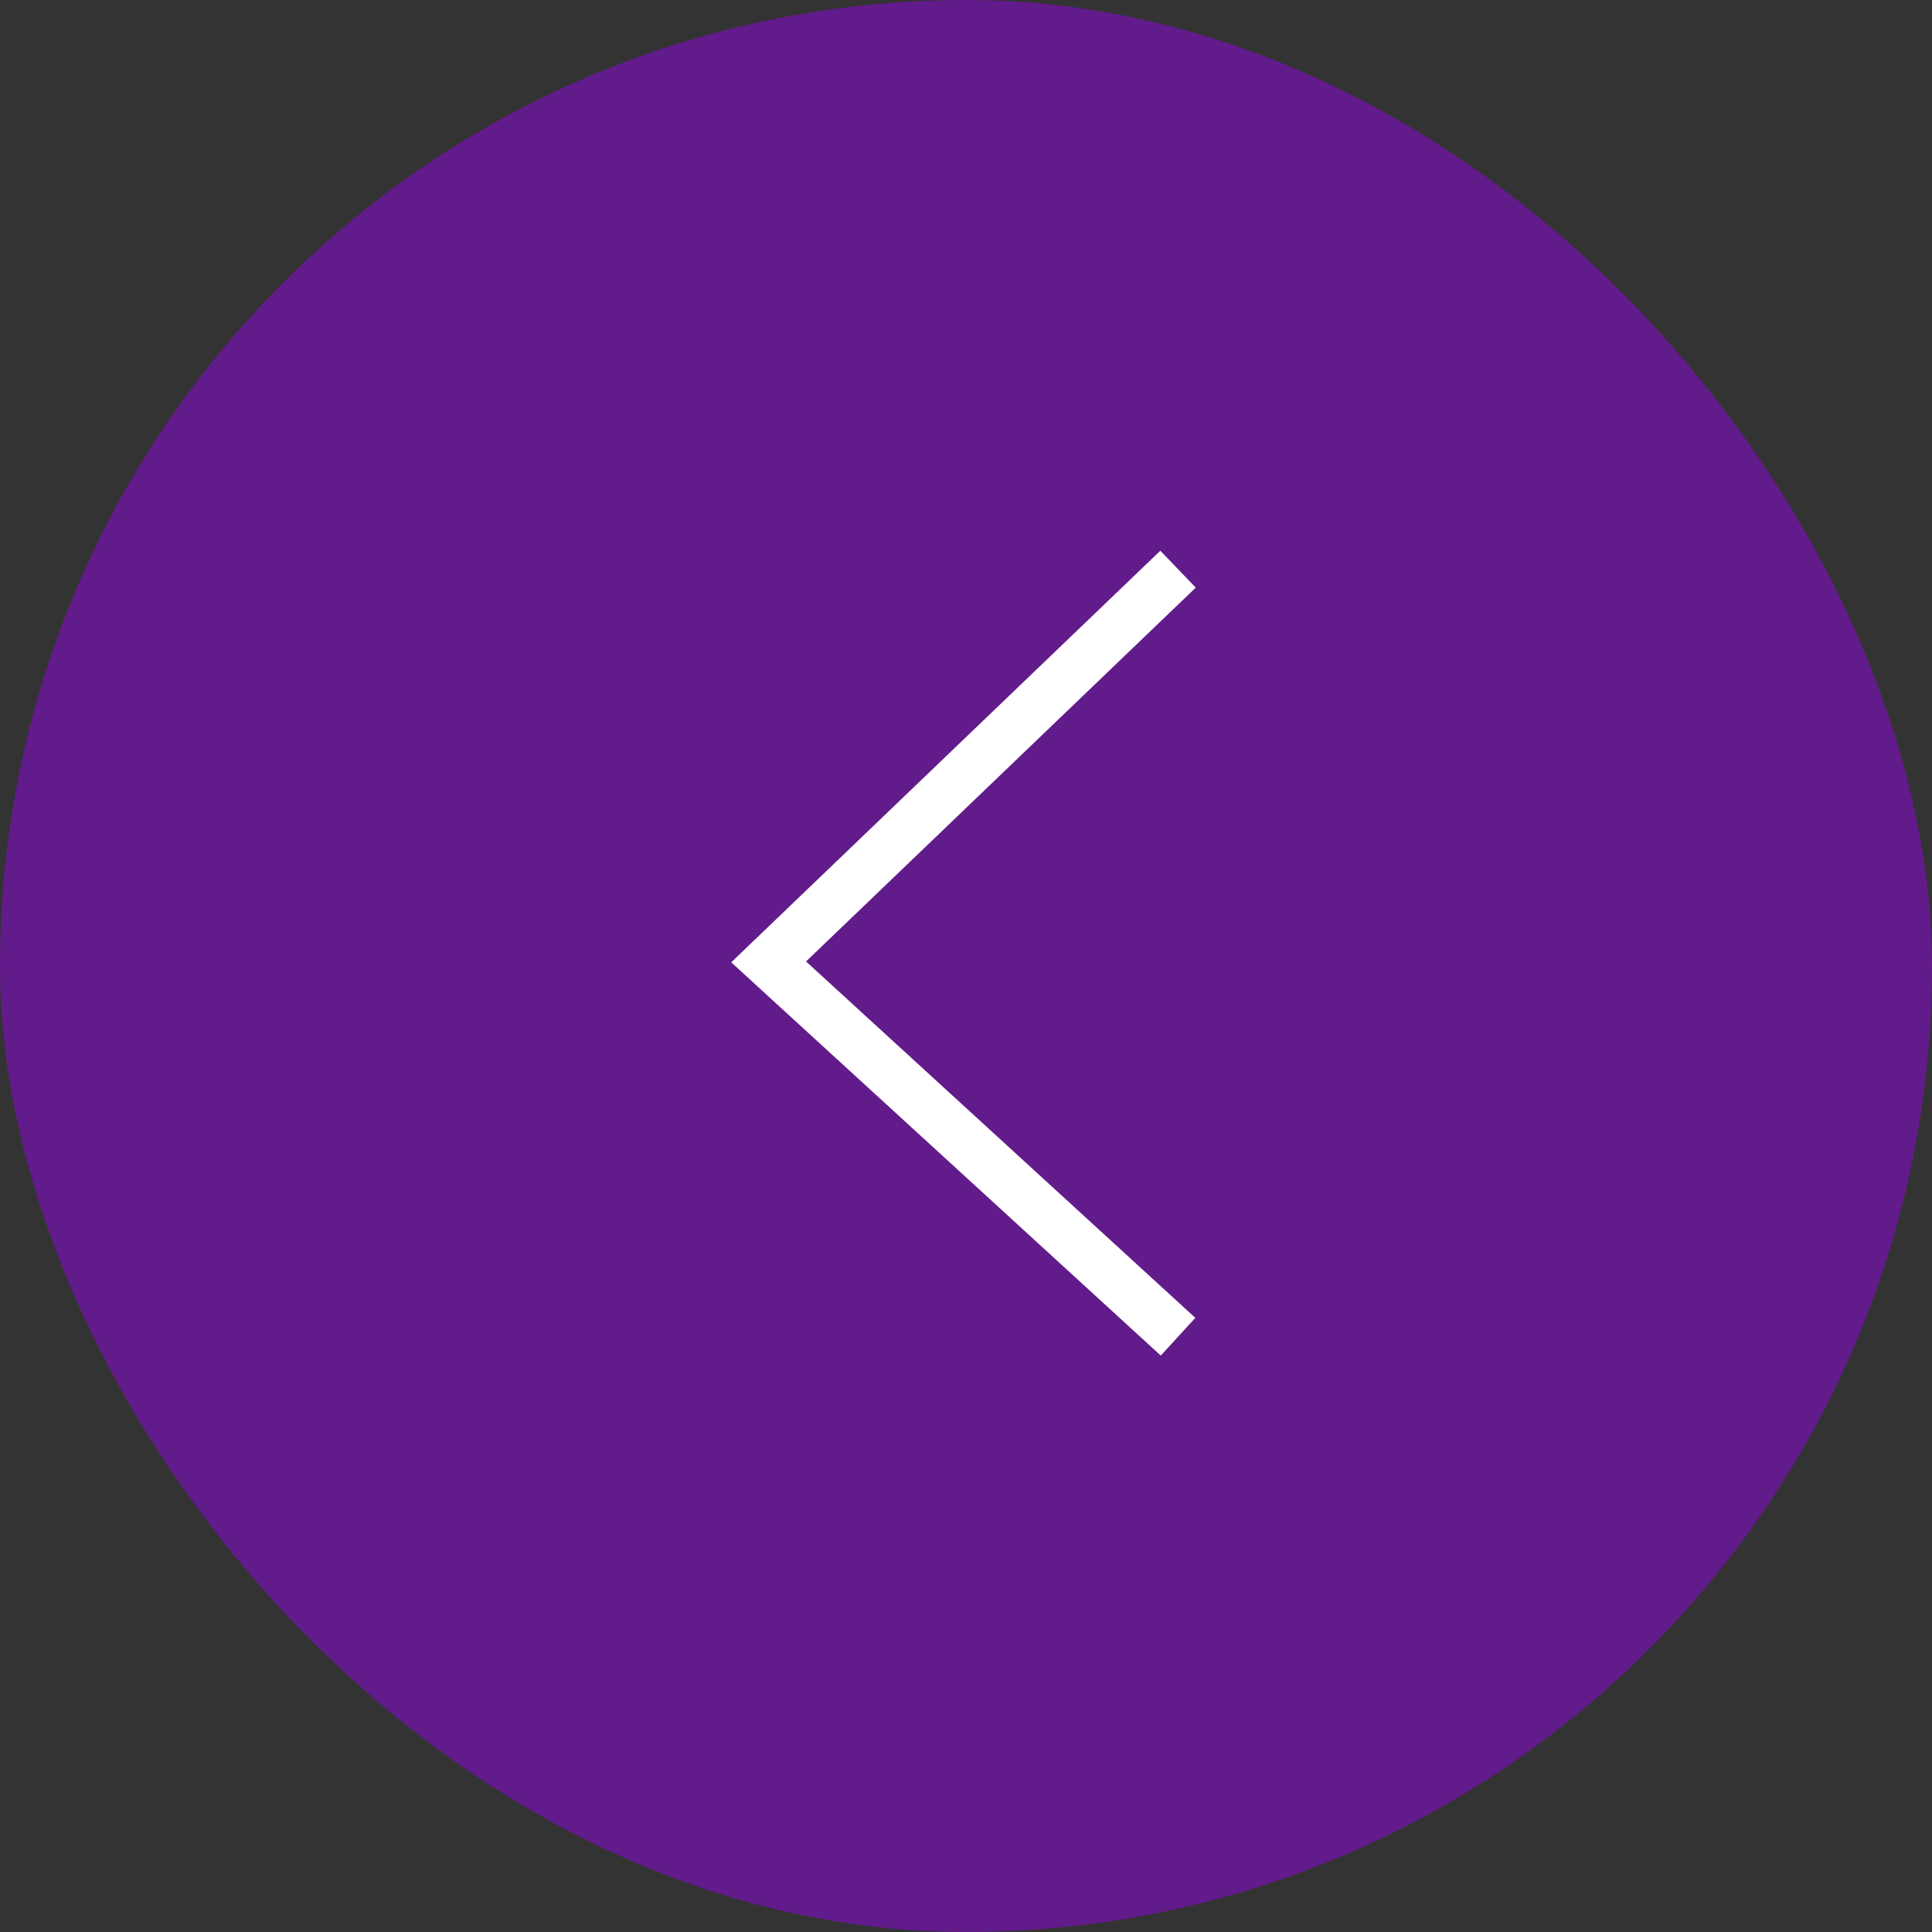 <?xml version="1.0" encoding="UTF-8"?> <svg xmlns="http://www.w3.org/2000/svg" width="25" height="25" viewBox="0 0 25 25" fill="none"><rect x="0" y="0" width="25" height="25" fill="#333333" stroke="none"/><g opacity="0.5"><rect width="25" height="25" rx="12.5" fill="#9203E1"></rect></g><path d="M15.244 7.365L9.946 12.447L15.244 17.297" stroke="white" stroke-width="0.662"></path></svg> 